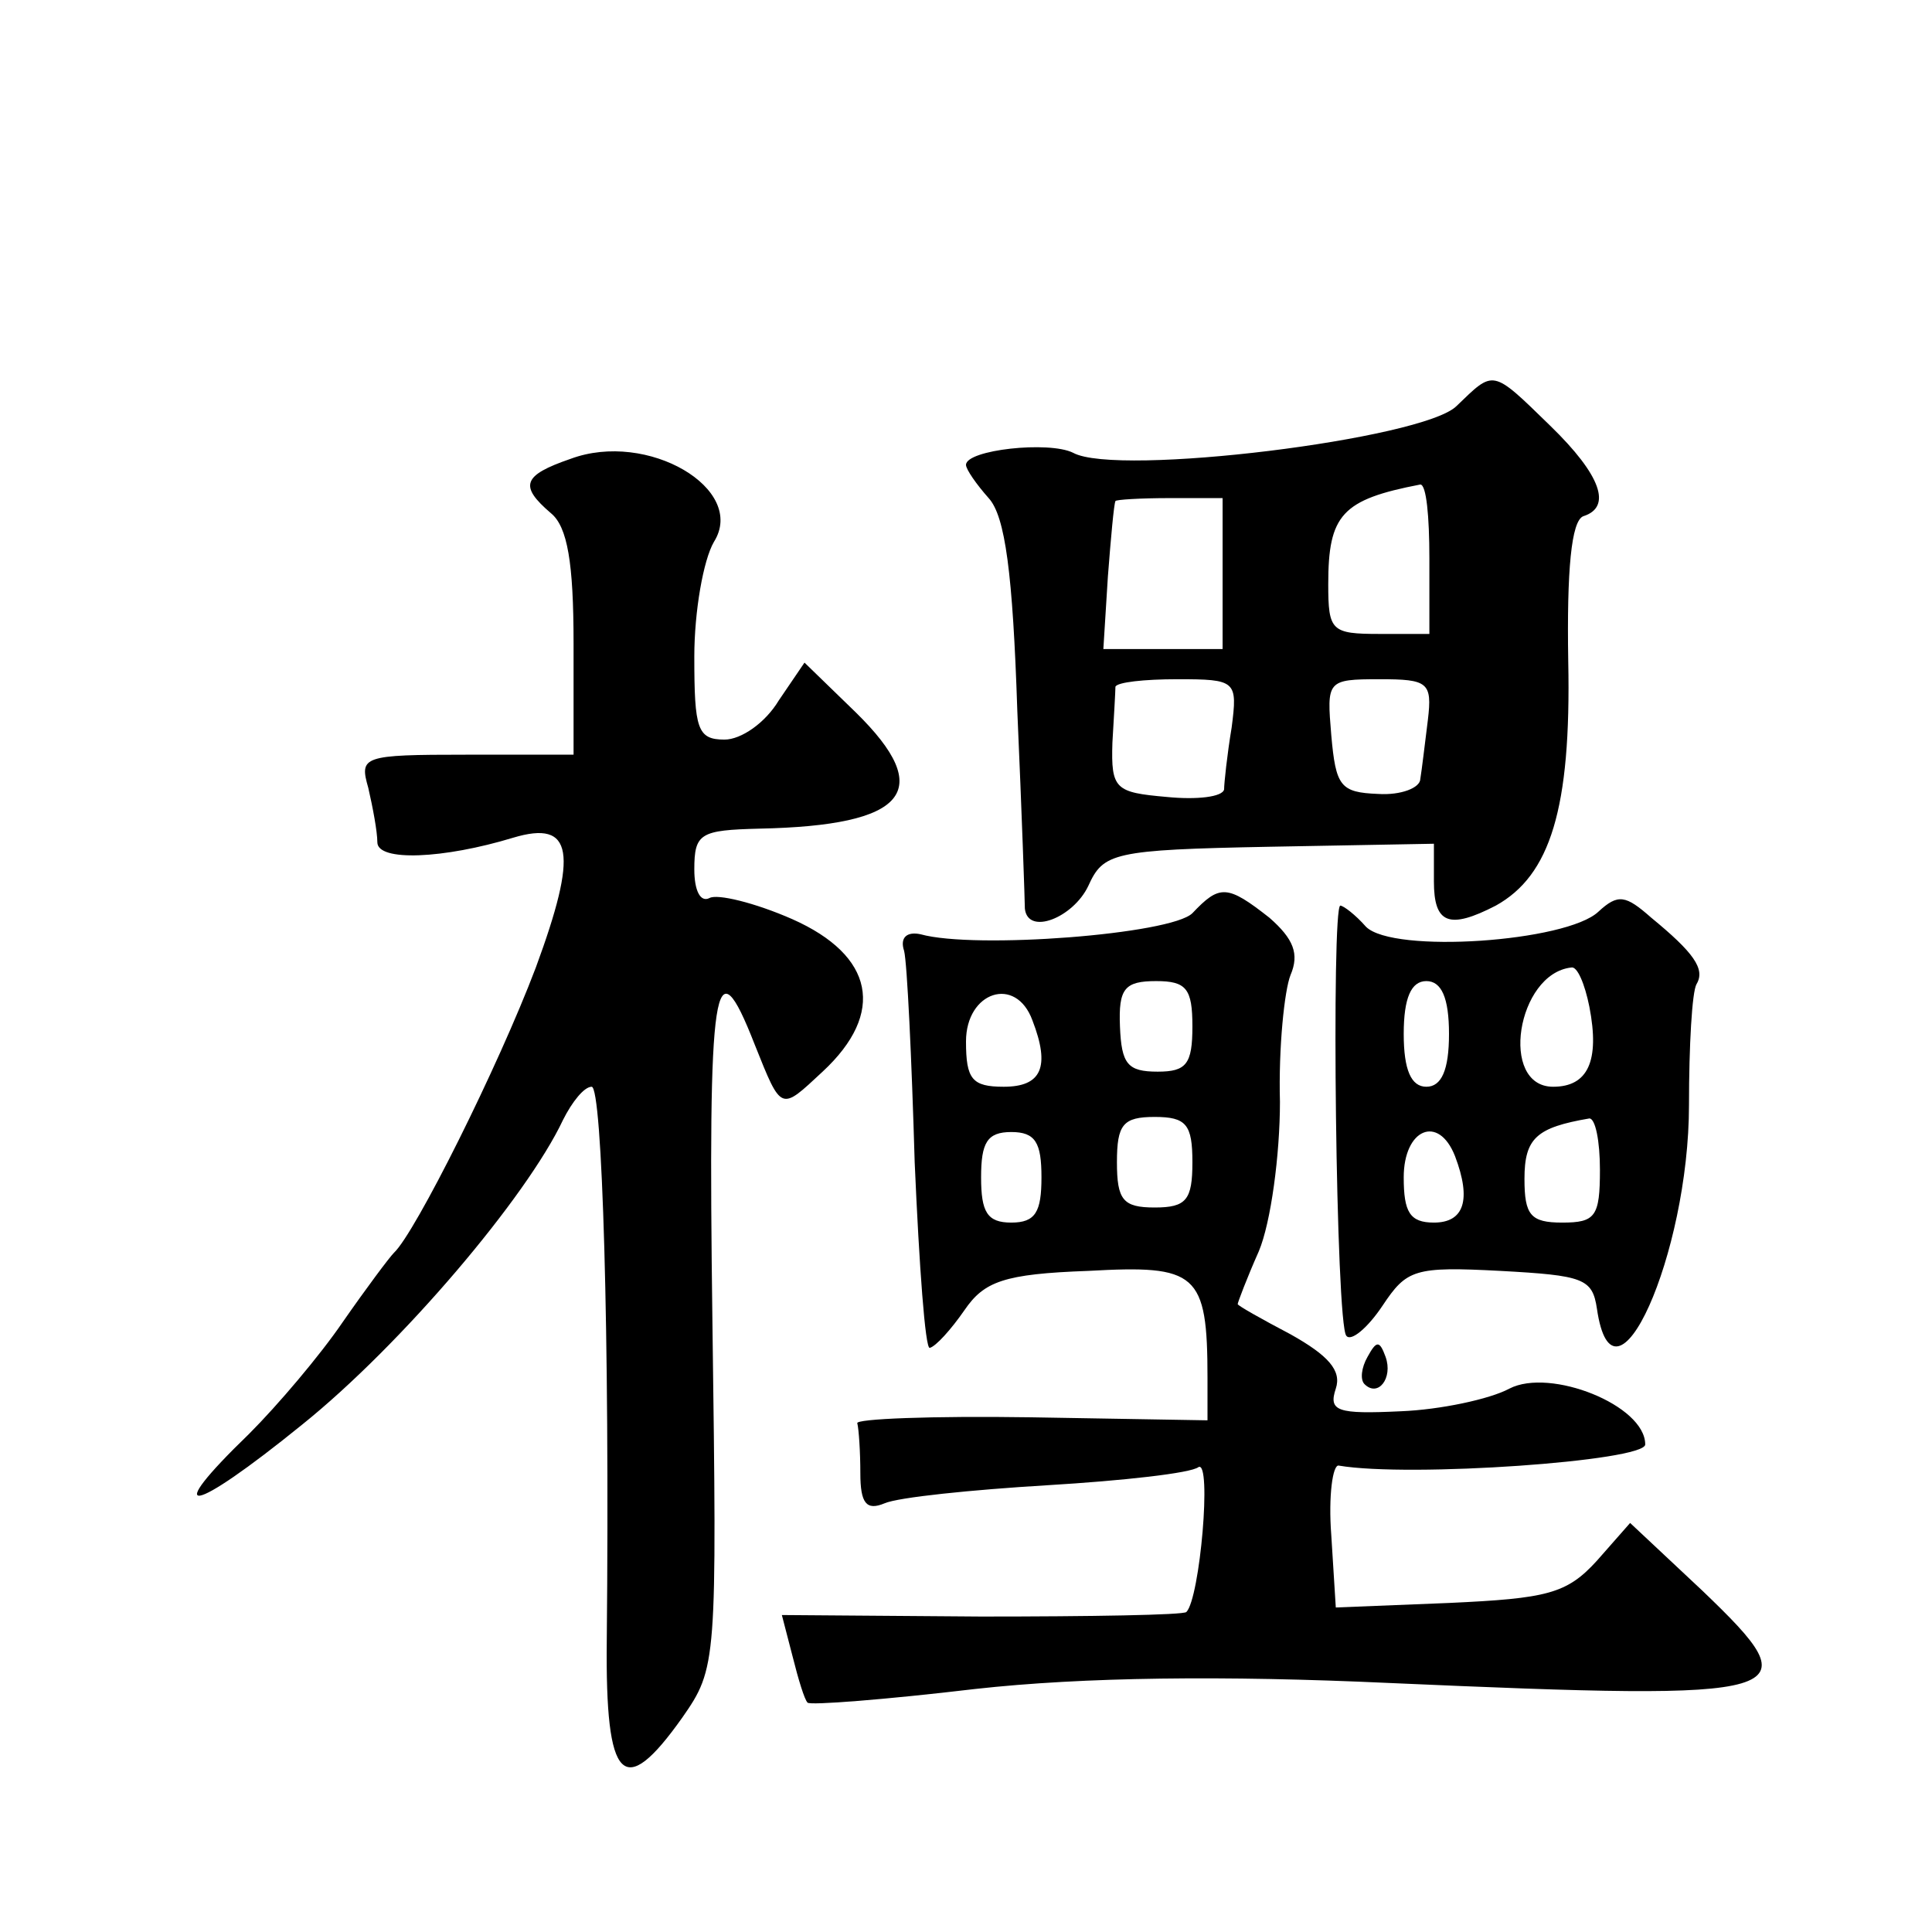 <?xml version="1.0" standalone="no"?>
<!DOCTYPE svg PUBLIC "-//W3C//DTD SVG 20010904//EN"
 "http://www.w3.org/TR/2001/REC-SVG-20010904/DTD/svg10.dtd">
<svg version="1.0" xmlns="http://www.w3.org/2000/svg"
 width="128pt" height="128pt" viewBox="0 0 128 128"
 preserveAspectRatio="xMidYMid meet">
<g transform="translate(0,128) scale(0.1,-0.1)"
fill="#0" stroke="none">
<path d="M965 1011 c-22 -22 -225 -47 -254 -31 -16 8 -71 2 -71 -8 0 -3 7 -13 15
-22 11 -12 16 -50 19 -141 3 -68 5 -127 5 -131 2 -18 32 -6 42 15 10 22 16 24 120
26 l109 2 0 -25 c0 -28 10 -32 41 -16 36 20 50 64 48 162 -1 60 2 93 10 96 19 6
12 27 -22 60 -39 38 -37 37 -62 13z m-18 -101 l0 -50 -33 0 c-32 0 -34 2 -34 33
0 46 9 56 61 66 4 0 6 -21 6 -49z m-137 -10 l0 -50 -40 0 -39 0 3 48 c2 26 4 48
5 50 0 1 17 2 36 2 l35 0 0 -50z m6 -102 c-3 -18 -5 -37 -5 -41 -1 -5 -18 -7 -38
-5 -34 3 -37 5 -36 36 1 17 2 34 2 37 1 3 19 5 41 5 39 0 40 -1 36 -32z m130 5
c-2 -16 -4 -33 -5 -39 0 -6 -13 -11 -28 -10 -25 1 -28 5 -31 39 -3 36 -3 37 32
37 32 0 35 -2 32 -27z M378 976 c-32 -11 -34 -18 -13 -36 11 -9 15 -33 15 -86 l0
-74 -71 0 c-69 0 -71 -1 -65 -22 3 -13 6 -29 6 -36 0 -13 44 -11 90 3 40 12 43
-10 15 -86 -25 -66 -80 -176 -94 -189 -3 -3 -18 -23 -34 -46 -15 -22 -43 -55 -62
-74 -59 -57 -39 -54 35 6 66 53 149 151 173 202 6 12 14 22 19 22 7 0 12 -163 10
-367 -1 -94 11 -106 50 -51 23 33 23 36 20 262 -3 227 1 253 28 184 18 -45 17 -44
45 -18 42 39 34 77 -20 101 -25 11 -50 17 -55 14 -6 -3 -10 5 -10 19 0 24 4 26
43 27 98 2 117 25 64 77 l-34 33 -17 -25 c-9 -15 -25 -26 -36 -26 -18 0 -20 7 -20
55 0 30 6 64 13 76 22 35 -44 74 -95 55z M790 675 c-14 -14 -144 -24 -180 -14 -9
2 -14 -2 -11 -11 2 -8 5 -71 7 -140 3 -69 7 -124 10 -123 4 1 14 12 23 25 13 19
26 24 82 26 72 4 79 -1 79 -71 l0 -28 -117 2 c-65 1 -117 -1 -115 -4 1 -4 2 -19
2 -33 0 -20 4 -25 16 -20 9 4 58 9 108 12 50 3 95 8 100 12 9 5 1 -87 -8 -96 -2
-2 -64 -3 -136 -3 l-132 1 7 -27 c4 -16 8 -29 10 -31 1 -2 52 2 111 9 72 8 165
9 274 4 273 -12 281 -9 208 61 l-48 45 -22 -25 c-20 -22 -33 -25 -98 -28 l-75 -3
-3 48 c-2 26 1 47 5 46 47 -8 203 3 203 14 0 26 -63 51 -90 37 -13 -7 -46 -14 -72
-15 -42 -2 -48 0 -43 15 4 12 -5 22 -30 36 -19 10 -35 19 -35 20 0 1 6 17 14 35
8 19 14 64 14 99 -1 36 3 74 7 84 6 14 2 24 -14 38 -28 22 -33 22 -51 3z m0 -75
c0 -25 -4 -30 -23 -30 -20 0 -24 5 -25 30 -1 25 3 30 24 30 20 0 24 -5 24 -30z
m-106 4 c12 -31 6 -44 -19 -44 -21 0 -25 5 -25 30 0 33 33 44 44 14z m106 -94 c0
-25 -4 -30 -25 -30 -21 0 -25 5 -25 30 0 25 4 30 25 30 21 0 25 -5 25 -30z m-100
-10 c0 -23 -4 -30 -20 -30 -16 0 -20 7 -20 30 0 23 4 30 20 30 16 0 20 -7 20 -30z
M1059 676 c-21 -20 -136 -28 -154 -10 -7 8 -15 14 -17 14 -6 0 -3 -278 4 -285 3
-4 14 5 24 20 16 24 21 26 78 23 55 -3 61 -5 64 -25 11 -76 61 36 61 135 0 39 2
75 5 80 6 10 -2 21 -30 44 -17 15 -22 16 -35 4z m-6 -63 c7 -36 -1 -53 -24 -53
-36 0 -24 75 12 79 4 1 9 -11 12 -26z m-93 -18 c0 -24 -5 -35 -15 -35 -10 0 -15
11 -15 35 0 24 5 35 15 35 10 0 15 -11 15 -35z m100 -90 c0 -31 -3 -35 -25 -35
-21 0 -25 5 -25 29 0 27 8 34 43 40 4 0 7 -15 7 -34z m-96 9 c11 -29 6 -44 -14
-44 -16 0 -20 7 -20 30 0 32 23 42 34 14z M906 381 c-4 -7 -5 -15 -2 -18 9 -9 19
4 14 18 -4 11 -6 11 -12 0z"/>
</g>
</svg>
